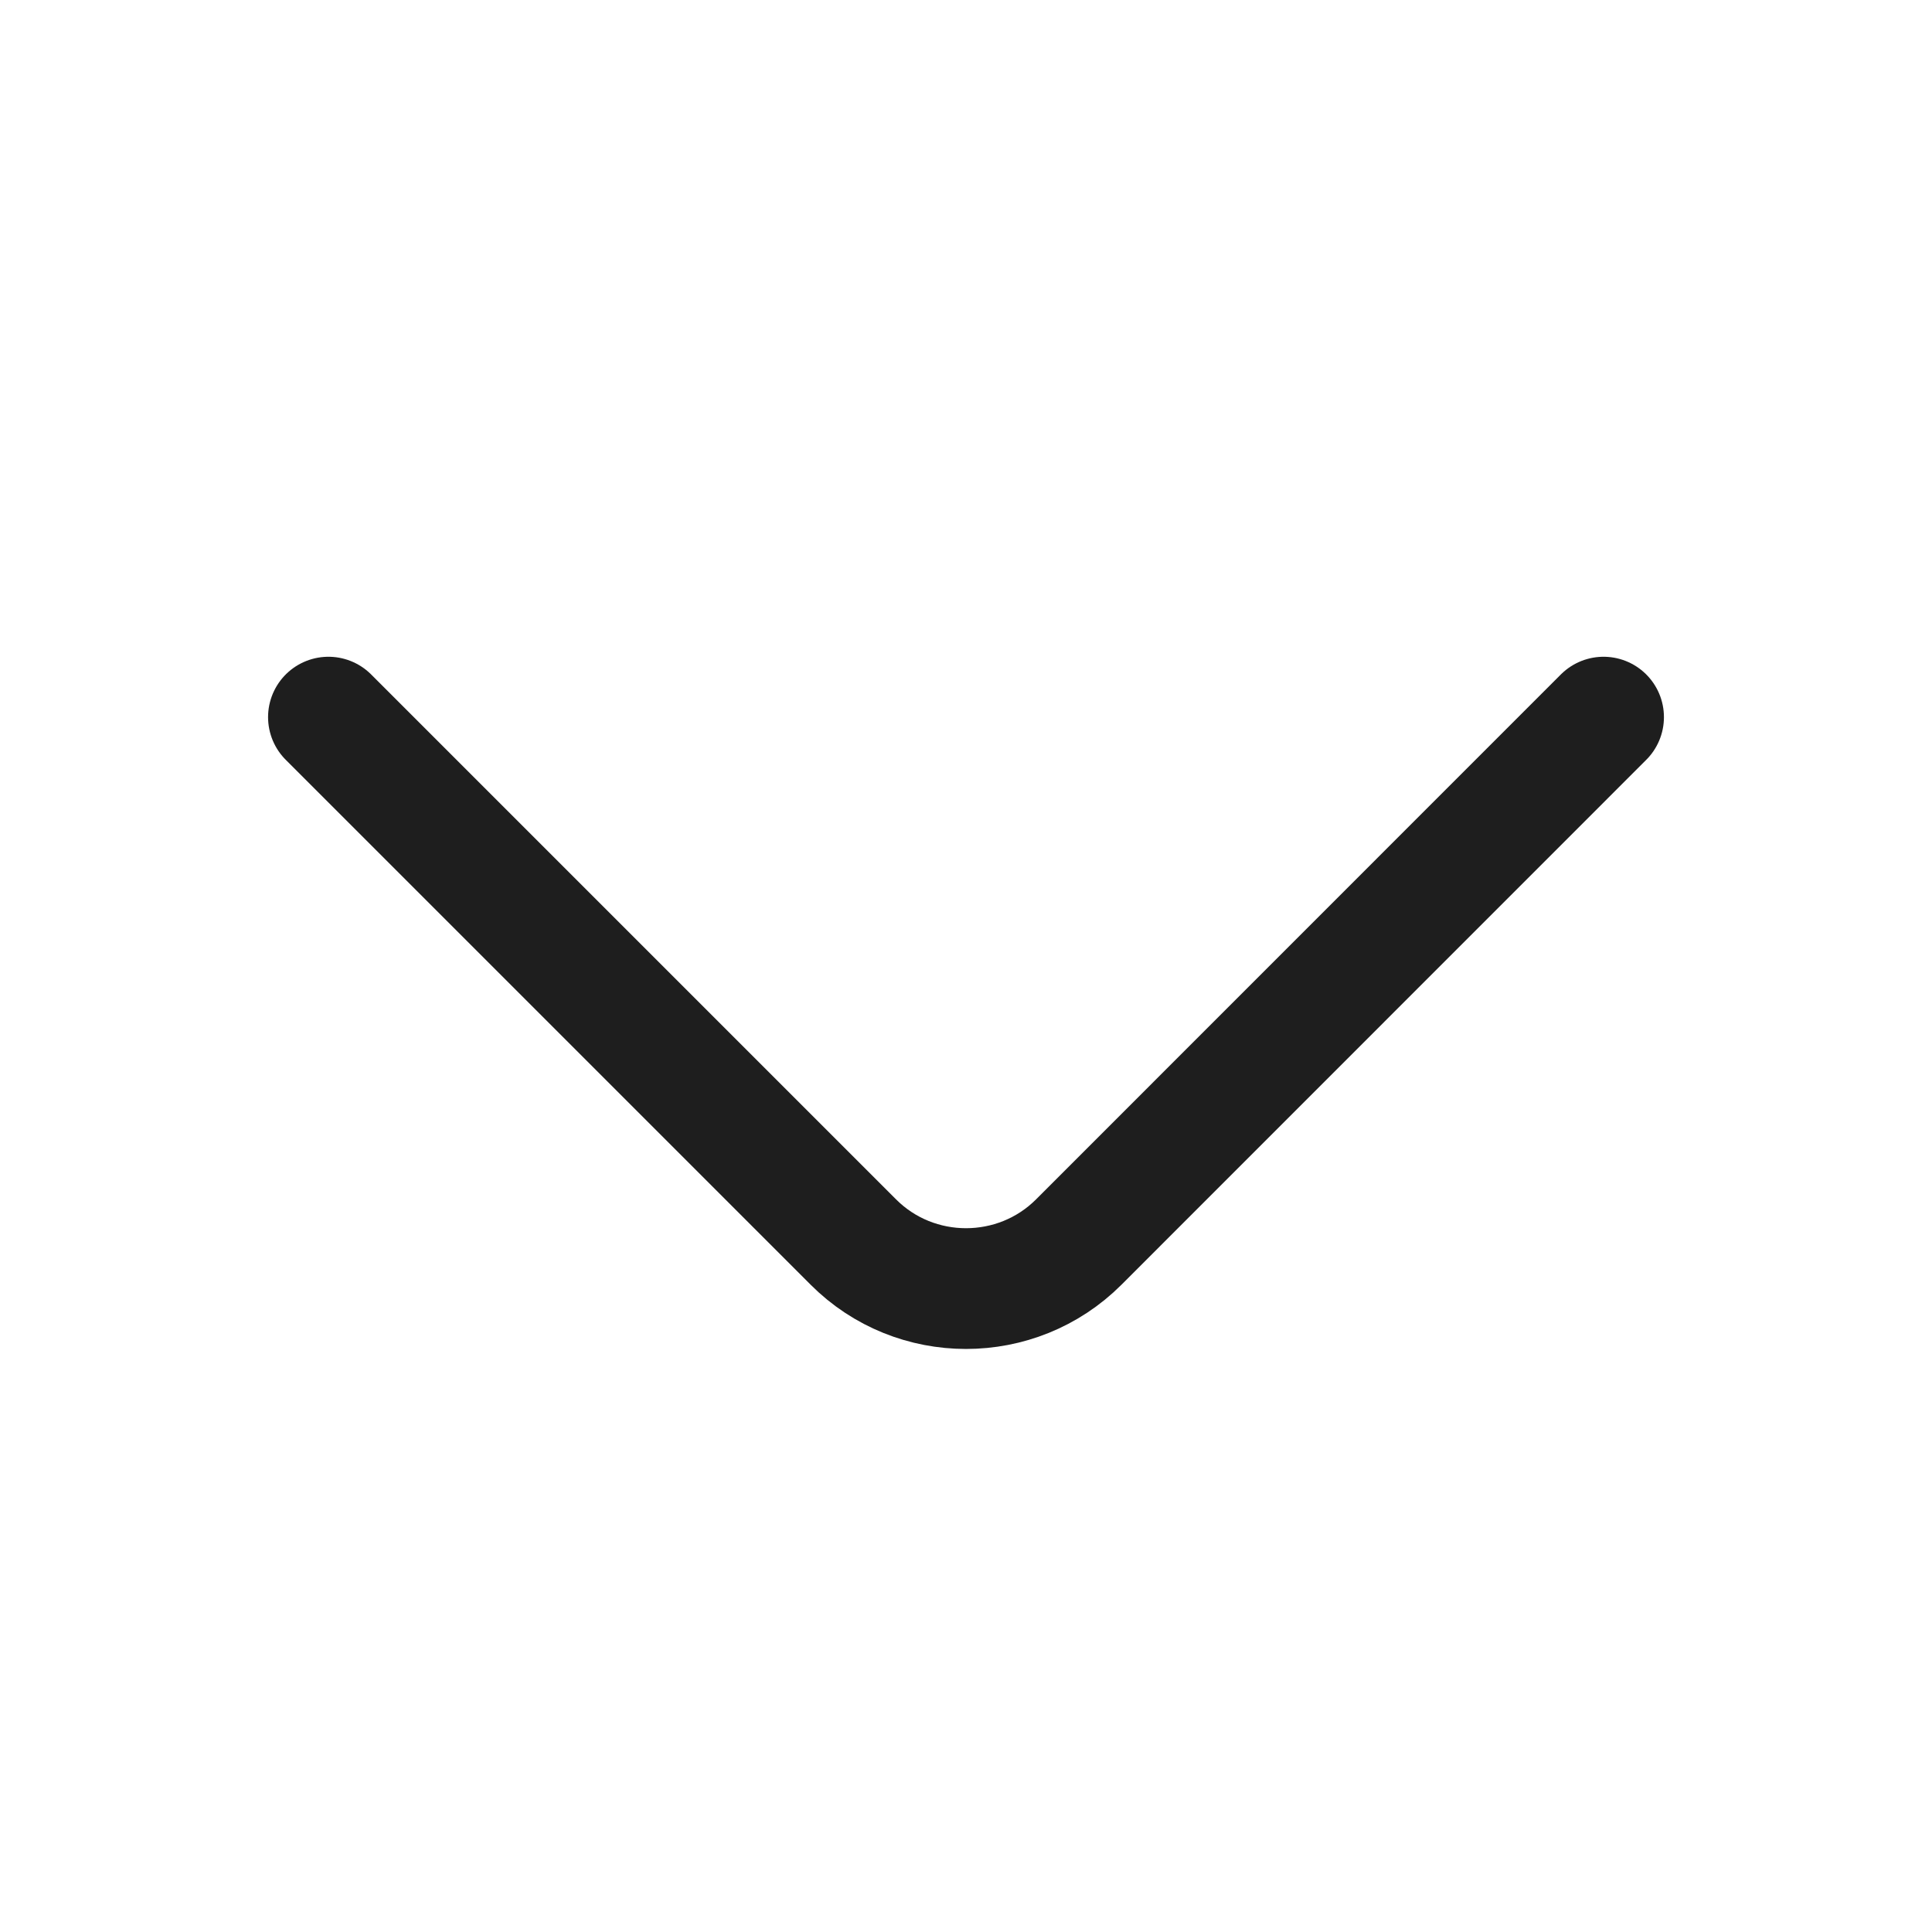 <svg width="16" height="16" viewBox="0 0 16 16" fill="none" xmlns="http://www.w3.org/2000/svg">
<path d="M2.72 5.939L7.067 10.286C7.58 10.8 8.42 10.8 8.934 10.286L13.28 5.939" stroke="#1E1E1E" stroke-miterlimit="10" stroke-linecap="round" stroke-linejoin="round"/>
</svg>

